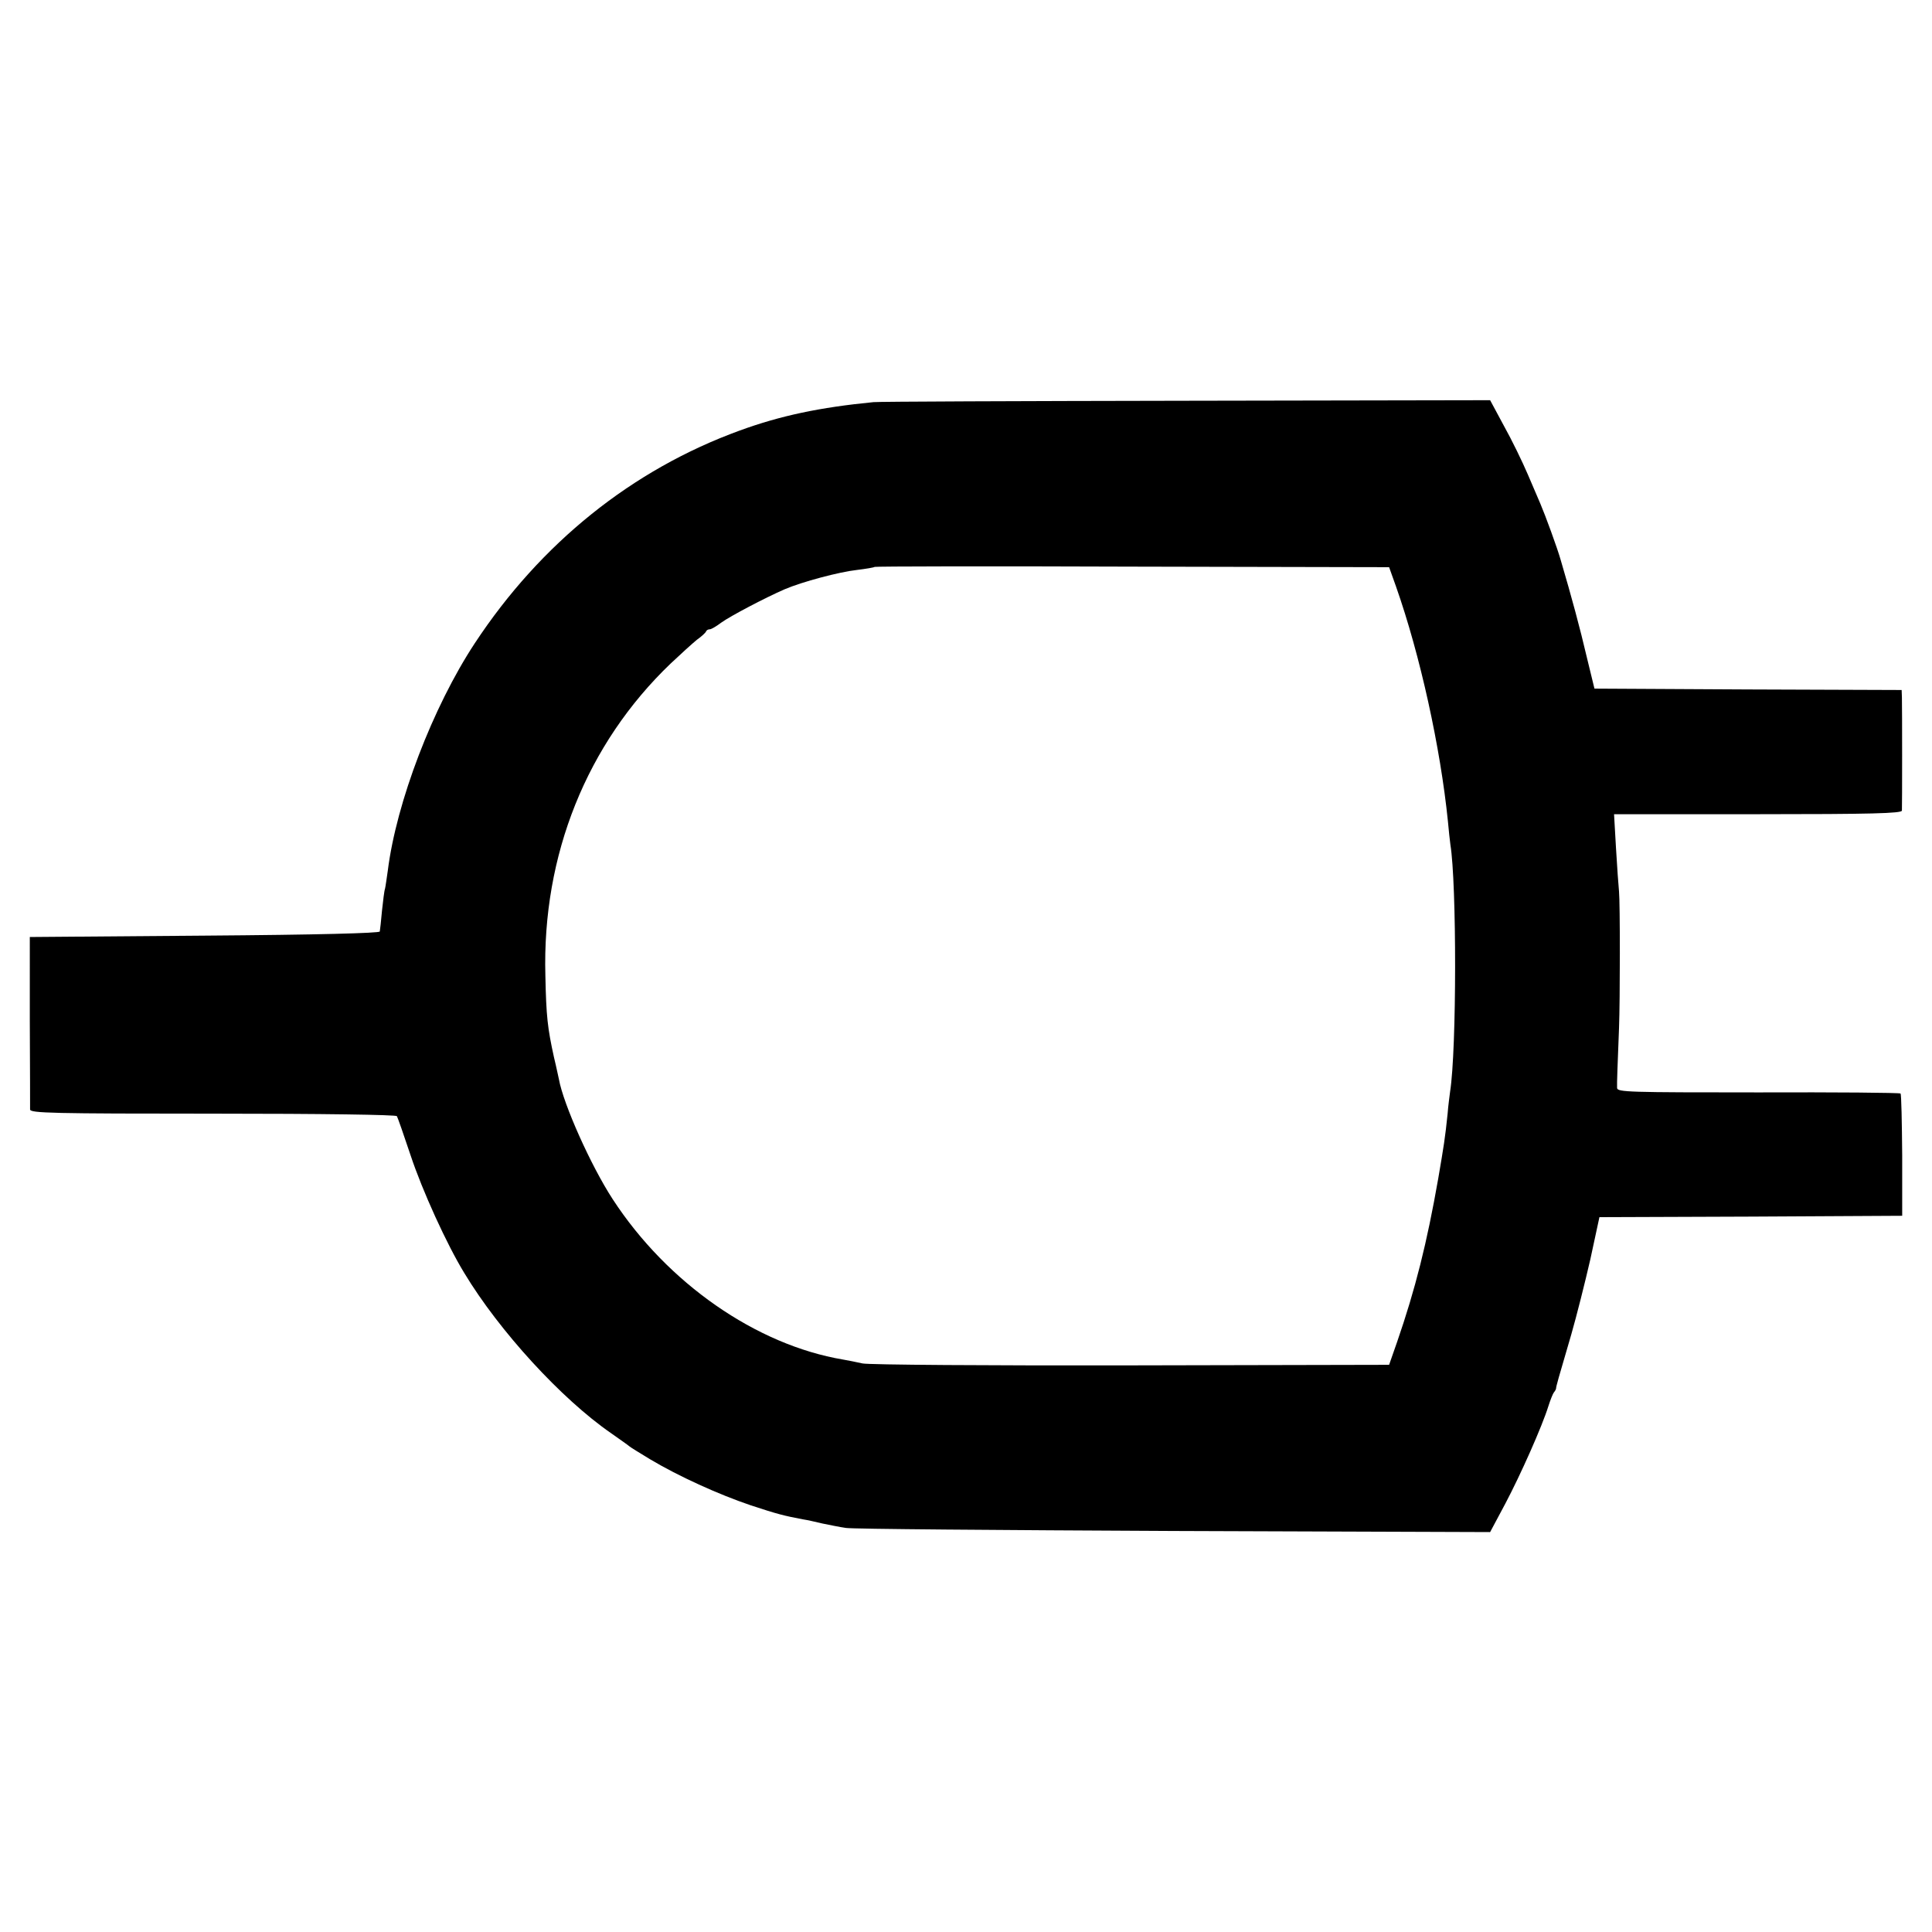 <svg version="1" xmlns="http://www.w3.org/2000/svg" width="933.333" height="933.333" viewBox="0 0 700 700"><path d="M316.5 145.7c-19.5 1.9-33.7 4.9-48.5 10.3-39 14.2-72.1 40.8-96 77.1-15.2 23.1-28.4 57.6-31.5 82.4-.4 2.7-.8 5.7-1 6.5-.3.8-.7 4.4-1.1 8-.3 3.6-.7 6.9-.8 7.5-.1.6-22.4 1.2-63.5 1.5l-63.3.5V370c.1 16.8.1 31.2.1 32 .1 1.3 8 1.5 66.2 1.5 40.2 0 66.3.4 66.7.9.3.5 2.5 6.8 4.9 14 4.3 13 13.2 32.5 19.5 42.8 12.7 21.1 35.3 45.7 53.1 58 3.4 2.4 6.4 4.5 6.7 4.8.3.3 3.7 2.4 7.5 4.7 10.4 6.2 24.7 12.7 36.5 16.7 9.7 3.2 12.1 3.8 19 5.1 1.4.2 4.5.9 7 1.5 2.5.5 6.3 1.3 8.5 1.6 2.2.4 55.6.8 118.7 1.1l114.7.4 5.5-10.3c5.5-10.4 13.3-27.9 15.6-35.3.7-2.2 1.6-4.5 2-5 .5-.6.8-1.2.8-1.5 0-.6.7-3.2 5.5-19.5 1.9-6.6 5-18.9 6.9-27.2l3.3-15.3 54.8-.2 54.9-.3v-21.9c-.1-12-.3-22.1-.6-22.4-.3-.3-23.5-.5-51.6-.4-47 0-51-.1-51.1-1.6-.1-1.7.2-8.6.7-21.7.4-10.3.4-45.4 0-49.5-.2-1.9-.7-9-1.1-15.8l-.7-12.2h52.1c41 0 52.1-.3 52.2-1.3.1-1.6.1-37.5 0-40.9l-.1-2.8-55.7-.2-55.6-.3-2.8-11.5c-2.4-10.3-5.5-21.8-9.4-35-1.2-4.3-5.6-16.3-7.4-20.5-.5-1.1-2.5-5.8-4.5-10.5s-5.9-12.7-8.7-17.7l-5-9.3-110.2.2c-60.6.1-111.5.3-113.2.5zm189.3 66.8c8.8 25 16.1 58.4 18.8 85 .3 3.3.7 7.1.9 8.5 2.3 14 2.3 74.3-.1 89.5-.2 1.6-.7 5.2-.9 8-.9 8.8-1.4 11.8-3.4 23.5-4.1 23.4-8.3 40.1-14.9 59.2l-2.9 8.3-93.4.2c-51.4.1-95.2-.2-97.4-.7-2.2-.5-5.3-1.1-7-1.4-31.5-5.3-63.7-27.7-83.5-58.1-7.9-12.1-17.9-34.5-19.5-43.5-.1-.3-.8-3.9-1.8-8-2.3-10.5-2.8-14.7-3.1-29.5-1.2-43.7 15-84 45.4-113.1 3.6-3.4 7.9-7.3 9.5-8.6 1.7-1.2 3.2-2.6 3.3-3 .2-.5.8-.8 1.4-.8.5 0 2.4-1.1 4.1-2.4 3.3-2.4 16.1-9.1 23-12.1 6.3-2.7 19.8-6.3 26.2-7 3.3-.4 6.2-.9 6.4-1.1.2-.2 42.3-.3 93.4-.1l93 .2 2.5 7z"/></svg>